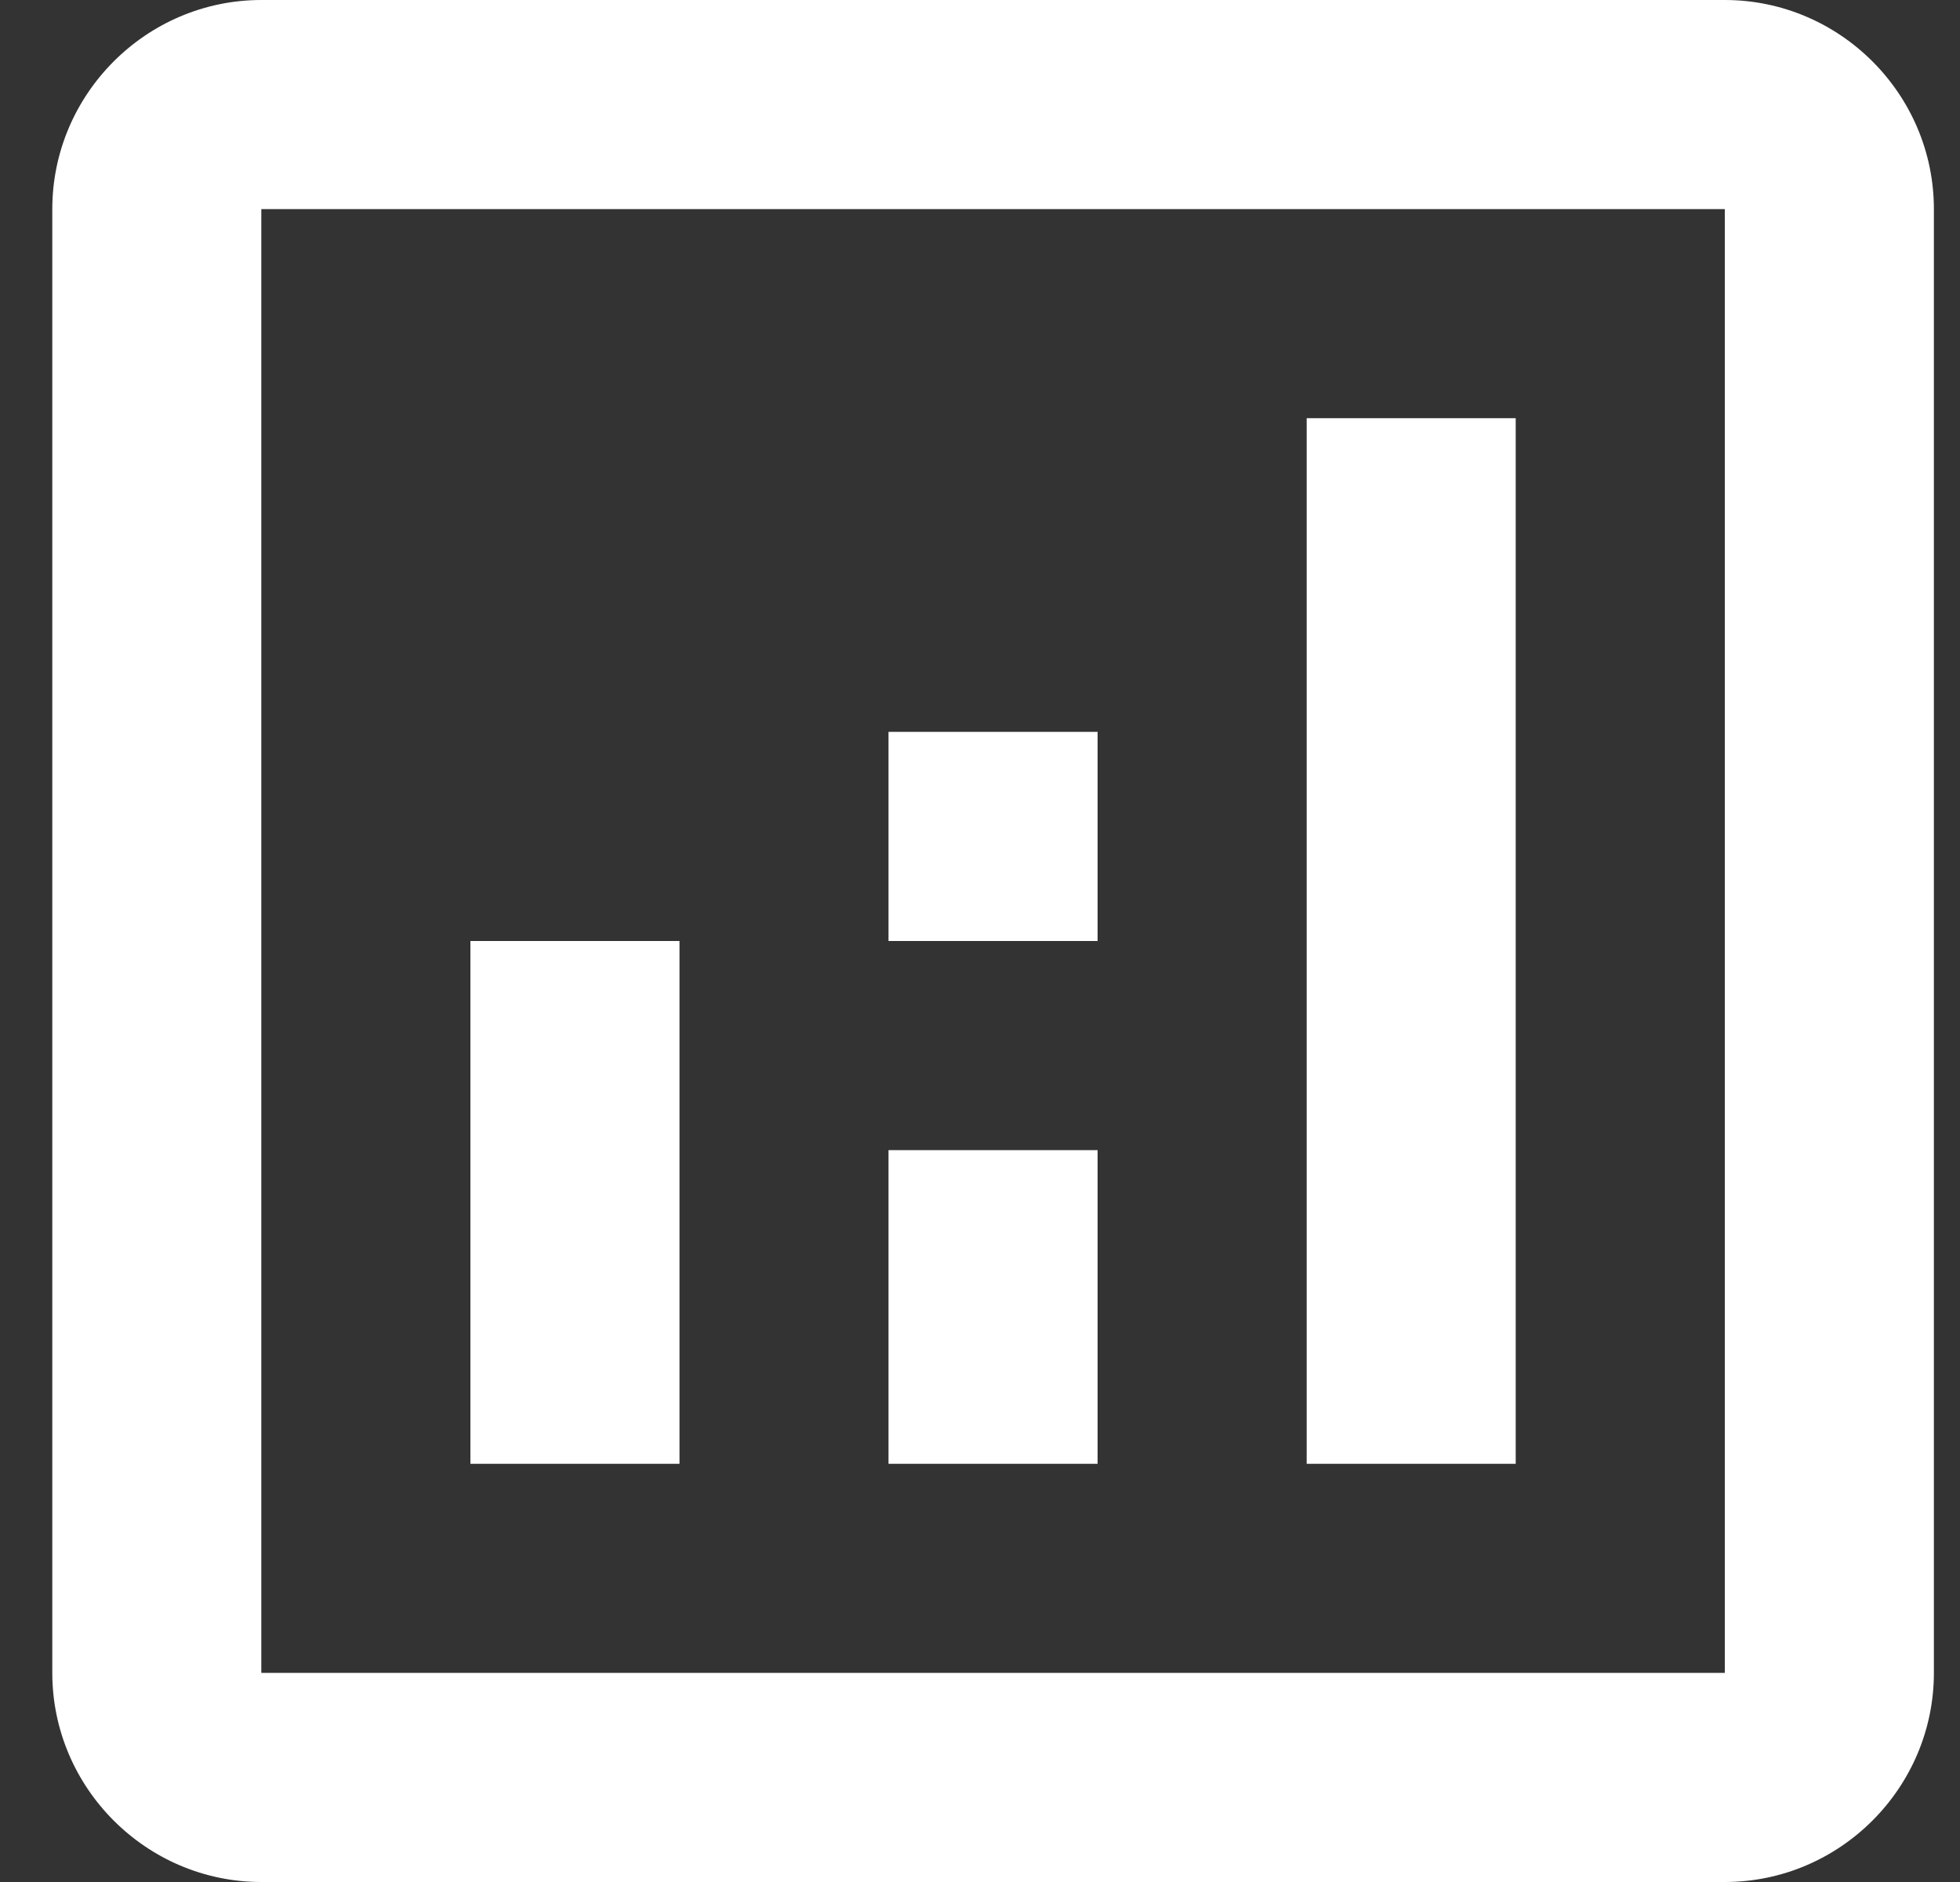 <svg width="25" height="24" viewBox="0 0 25 24" fill="none" xmlns="http://www.w3.org/2000/svg">
<rect x="0" y="0" width="25" height="24" fill="#333333" stroke="none"/>
<path d="M22 0H3.333C1.867 0 0.667 1.2 0.667 2.667V21.333C0.667 22.8 1.867 24 3.333 24H22C23.467 24 24.667 22.8 24.667 21.333V2.667C24.667 1.2 23.467 0 22 0ZM22 21.333H3.333V2.667H22V21.333Z" fill="white"/>
<path d="M8.667 12H6V18.667H8.667V12Z" fill="white"/>
<path d="M19.333 5.333H16.667V18.667H19.333V5.333Z" fill="white"/>
<path d="M14 14.667H11.333V18.667H14V14.667Z" fill="white"/>
<path d="M14 9.333H11.333V12H14V9.333Z" fill="white"/>
</svg>
